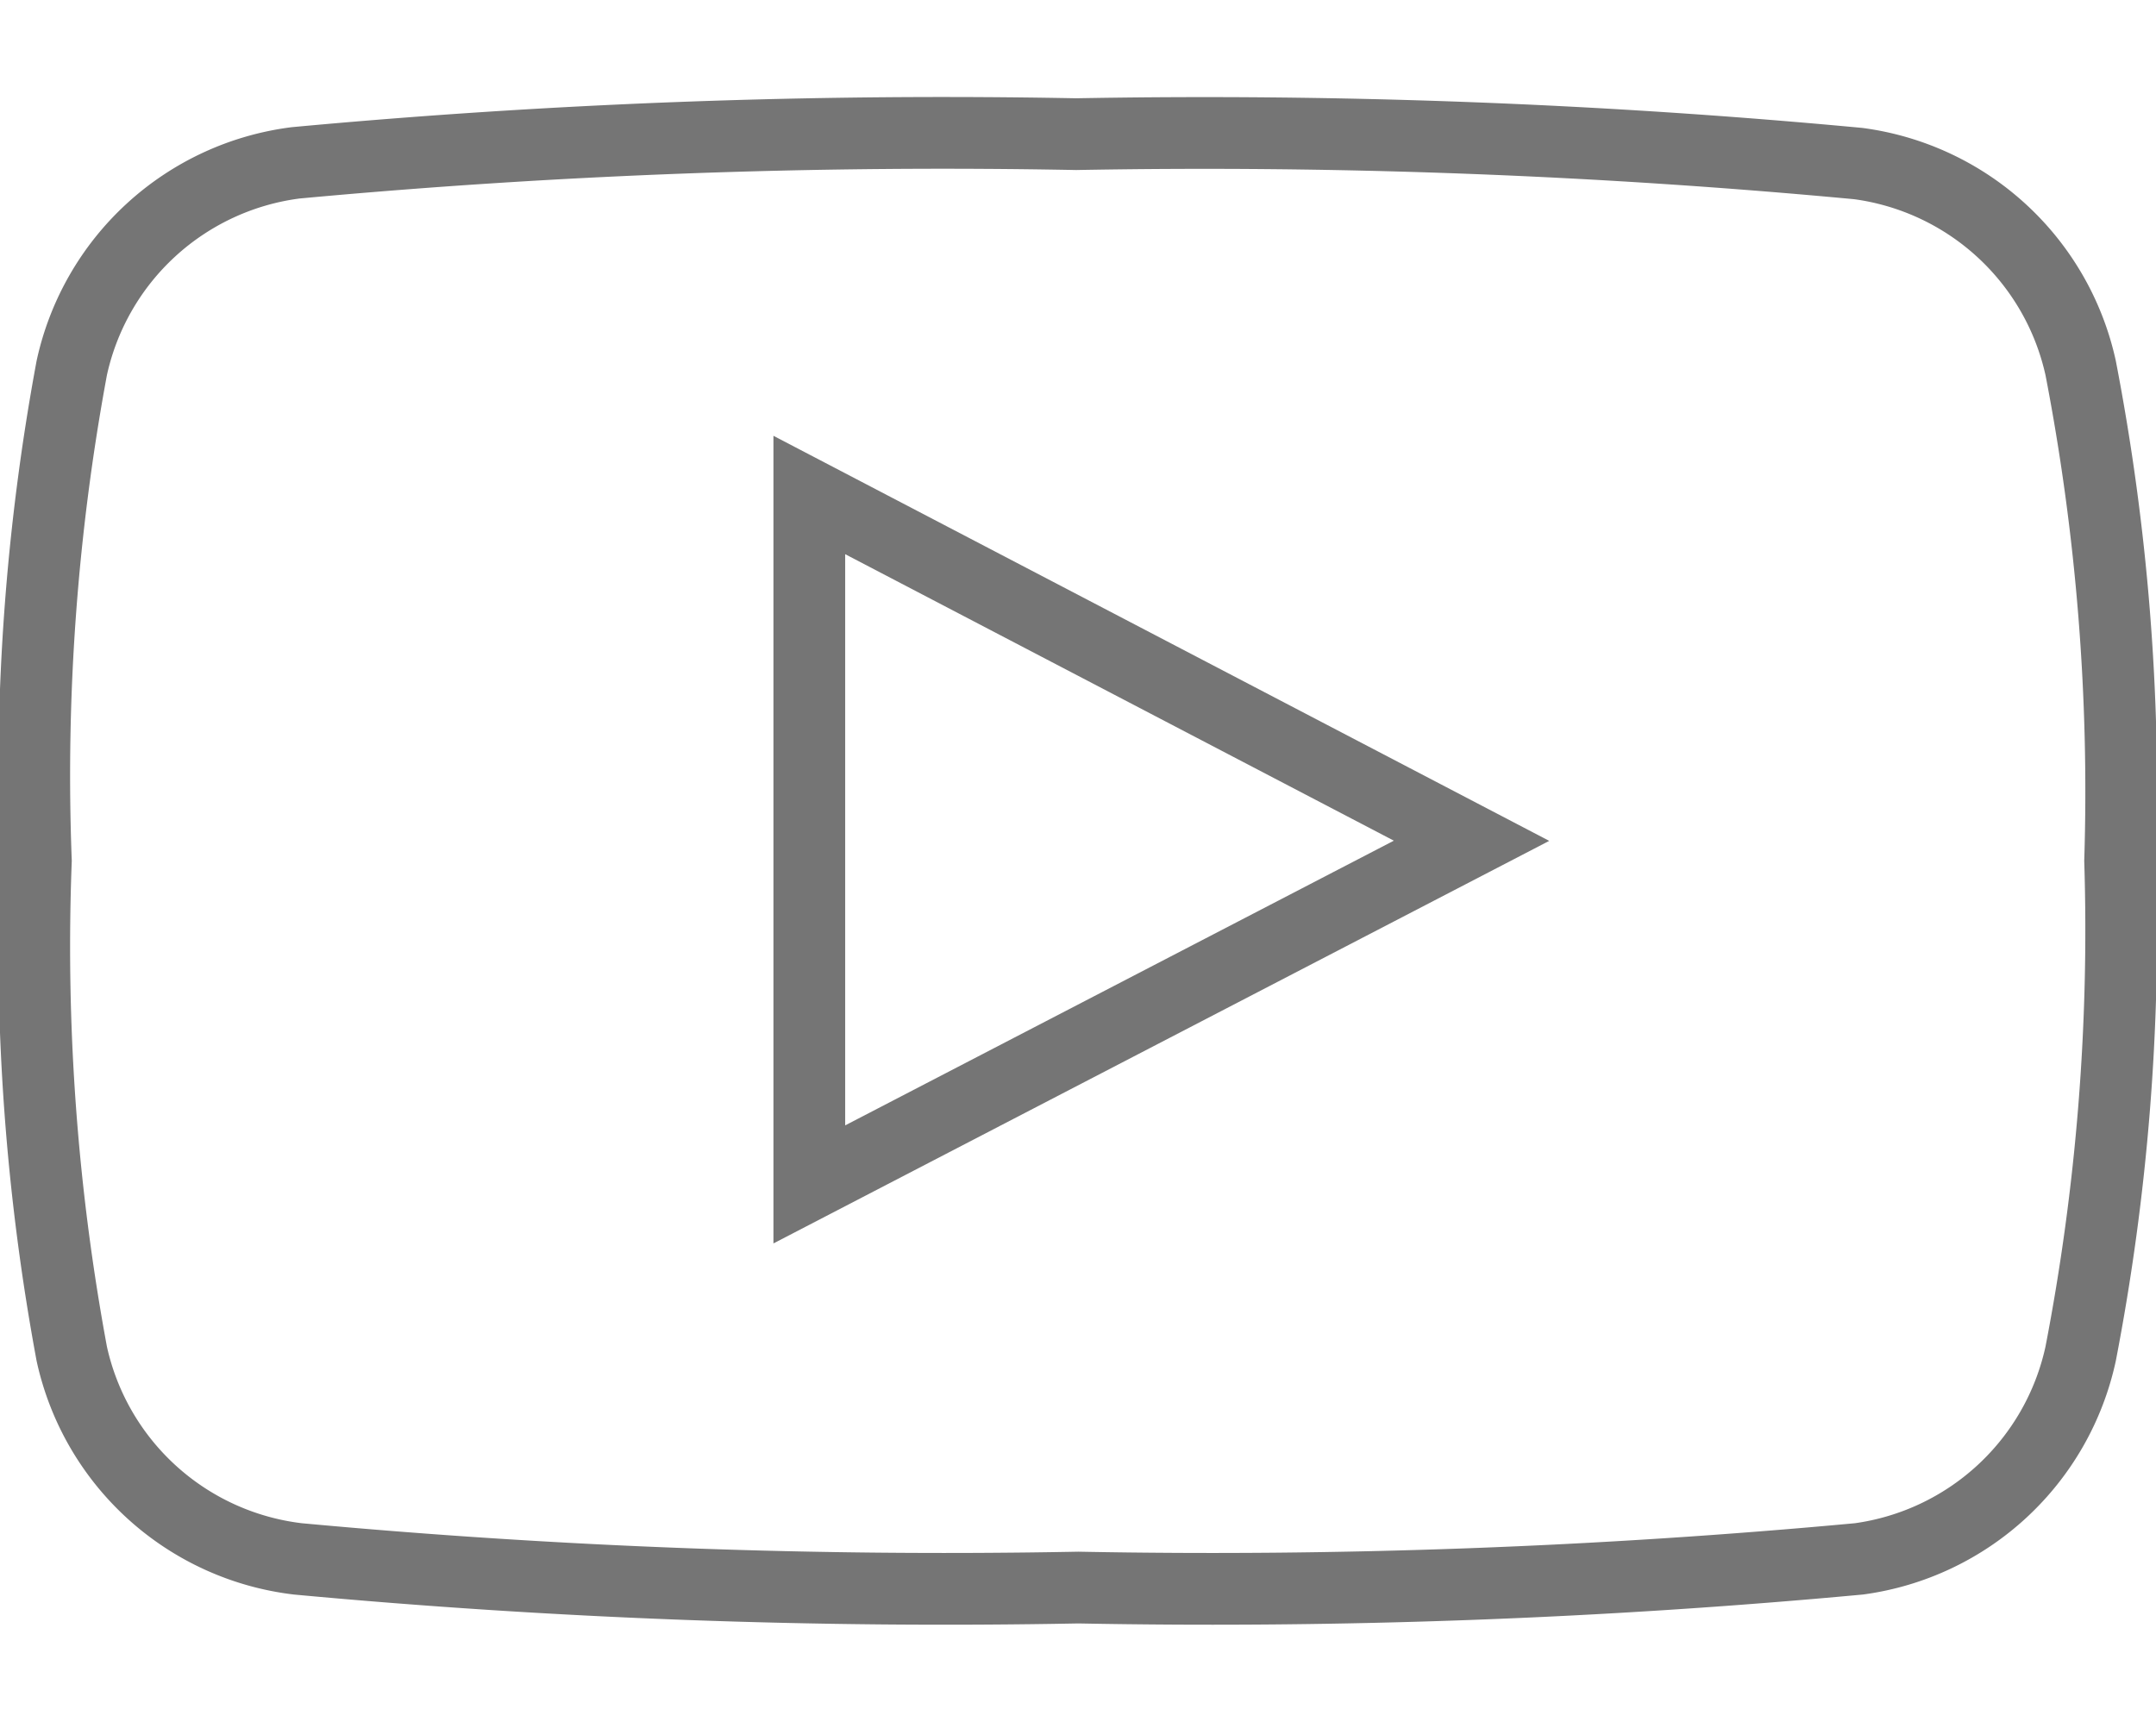 <svg id="youtube_icon" xmlns="http://www.w3.org/2000/svg" viewBox="0 0 30.05 24"><defs><style>.cls-1{fill:none;stroke:#757575;stroke-miterlimit:10}</style></defs><title>assets_SVG</title><g id="youtube_icon-2" data-name="youtube_icon"><path id="youtube_icon2" class="cls-1" d="M4.15 21.73a97.57 97.57 0 0 0 10.88.4 97.55 97.55 0 0 0 10.88-.4A3.67 3.67 0 0 0 29 18.87a31.12 31.12 0 0 0 .55-6.87A31.08 31.08 0 0 0 29 5.13a3.67 3.67 0 0 0-3.1-2.85A97.57 97.57 0 0 0 15 1.87a97.63 97.63 0 0 0-10.88.4A3.67 3.67 0 0 0 1 5.13 31.11 31.11 0 0 0 .5 12a31.09 31.09 0 0 0 .5 6.87 3.67 3.67 0 0 0 3.15 2.86z"/><path id="youtube_icon1" class="cls-1" d="M11.28 6.9l9.23 4.82-9.23 4.79V6.9z"/></g></svg>